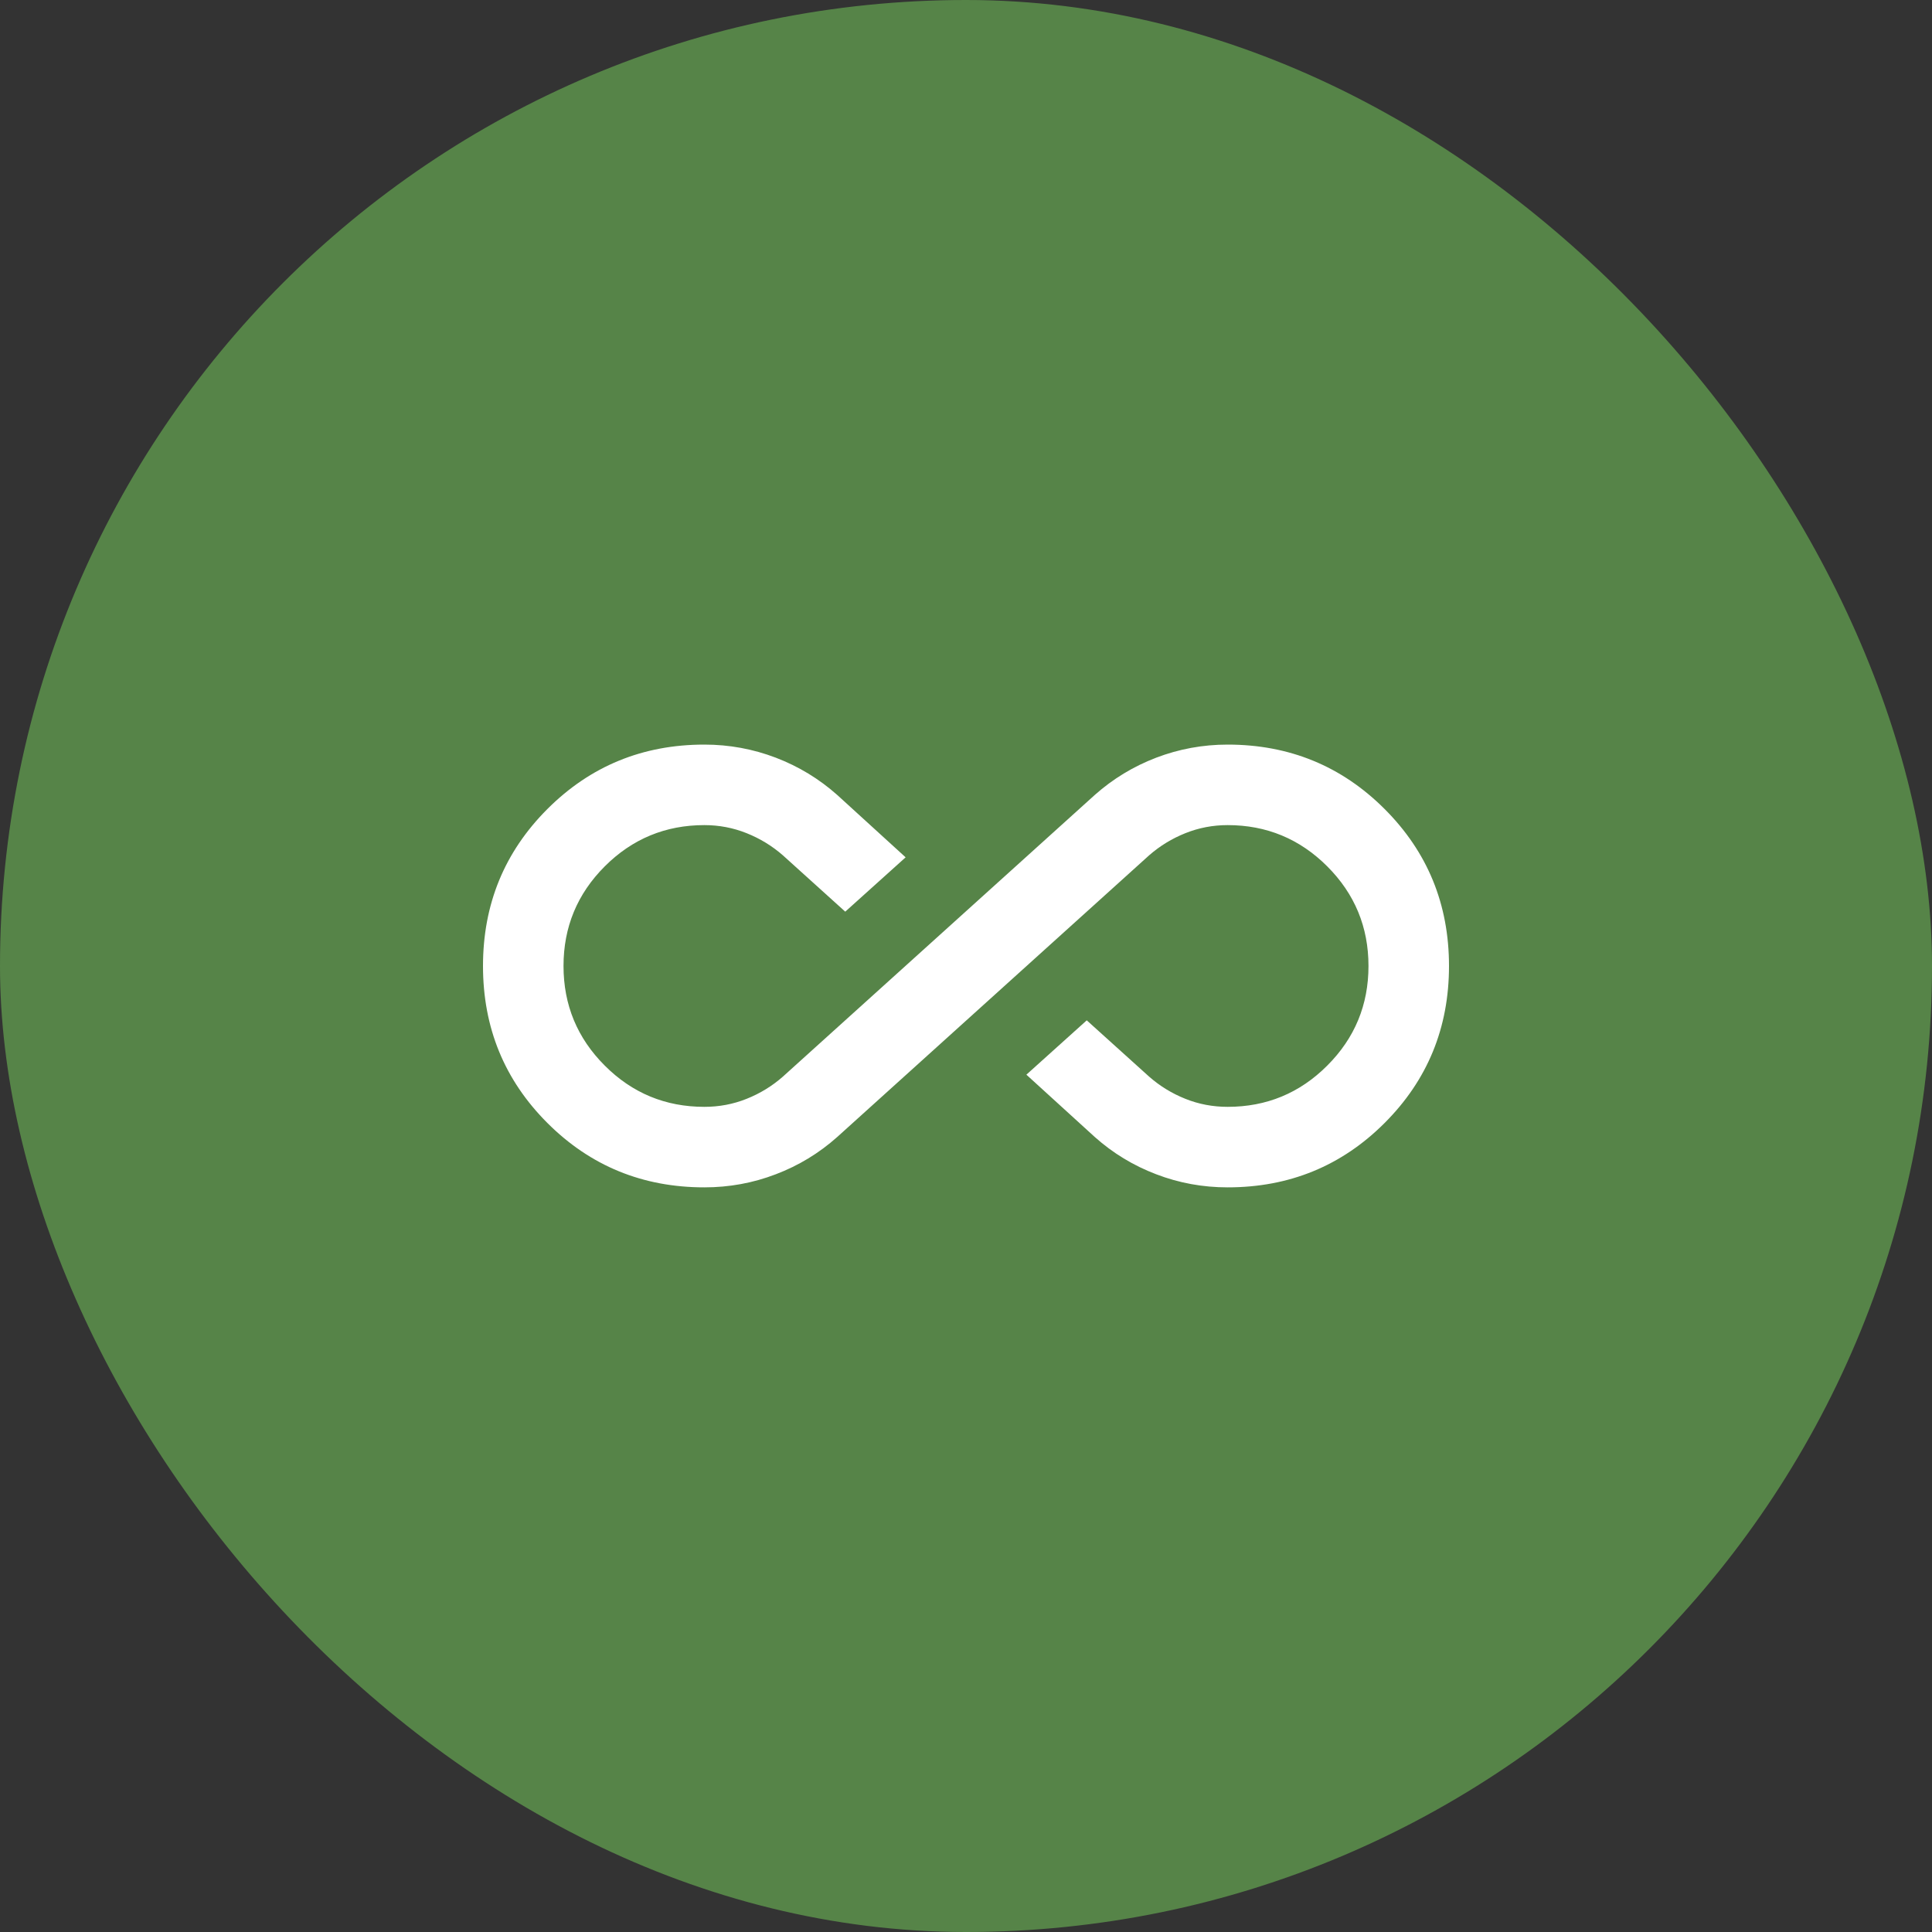 <?xml version="1.0" encoding="UTF-8"?> <svg xmlns="http://www.w3.org/2000/svg" width="40" height="40" viewBox="0 0 40 40" fill="none"><rect x="0" y="0" width="40" height="40" fill="#333333" stroke="none"/><rect width="40" height="40" rx="20" fill="#568448"></rect><path d="M14.583 24.583C13.306 24.583 12.222 24.139 11.333 23.25C10.444 22.361 10 21.278 10 20C10 18.722 10.444 17.639 11.333 16.75C12.222 15.861 13.306 15.416 14.583 15.416C15.097 15.416 15.59 15.507 16.062 15.687C16.535 15.868 16.958 16.125 17.333 16.458L18.75 17.75L17.5 18.875L16.208 17.708C15.986 17.514 15.736 17.361 15.458 17.25C15.181 17.139 14.889 17.083 14.583 17.083C13.778 17.083 13.09 17.368 12.521 17.937C11.951 18.507 11.667 19.194 11.667 20C11.667 20.805 11.951 21.493 12.521 22.062C13.09 22.632 13.778 22.916 14.583 22.916C14.889 22.916 15.181 22.861 15.458 22.75C15.736 22.639 15.986 22.486 16.208 22.291L22.667 16.458C23.042 16.125 23.465 15.868 23.938 15.687C24.41 15.507 24.903 15.416 25.417 15.416C26.694 15.416 27.778 15.861 28.667 16.75C29.556 17.639 30 18.722 30 20C30 21.278 29.556 22.361 28.667 23.25C27.778 24.139 26.694 24.583 25.417 24.583C24.903 24.583 24.41 24.493 23.938 24.312C23.465 24.132 23.042 23.875 22.667 23.541L21.25 22.25L22.5 21.125L23.792 22.291C24.014 22.486 24.264 22.639 24.542 22.75C24.819 22.861 25.111 22.916 25.417 22.916C26.222 22.916 26.91 22.632 27.479 22.062C28.049 21.493 28.333 20.805 28.333 20C28.333 19.194 28.049 18.507 27.479 17.937C26.91 17.368 26.222 17.083 25.417 17.083C25.111 17.083 24.819 17.139 24.542 17.25C24.264 17.361 24.014 17.514 23.792 17.708L17.333 23.541C16.958 23.875 16.535 24.132 16.062 24.312C15.59 24.493 15.097 24.583 14.583 24.583Z" fill="white"></path></svg> 